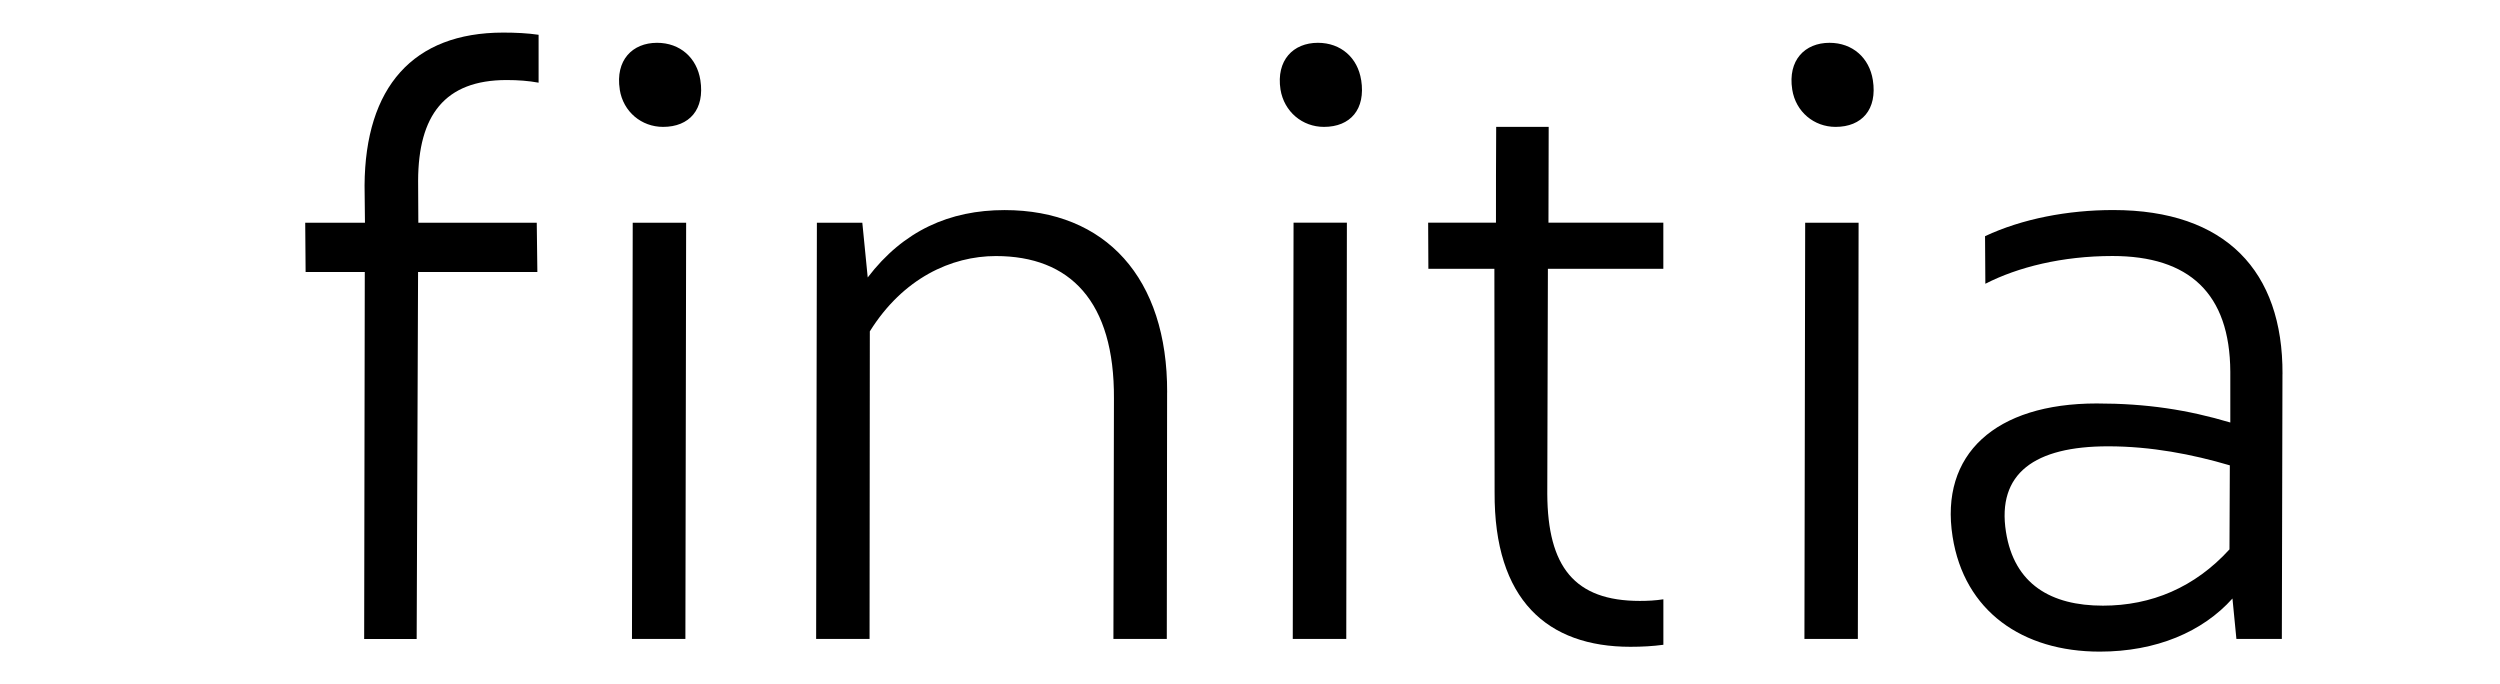 <?xml version="1.0" encoding="UTF-8"?> <svg xmlns="http://www.w3.org/2000/svg" id="Layer_1" data-name="Layer 1" viewBox="0 0 570 156"><path d="m122.4,50.78h-27.02l-.05-9.59c.05-14.82,6.01-22.94,20.18-22.94,2.61,0,5,.18,7.29.6V7.93c-2.52-.37-5.23-.5-8.07-.5-20.55,0-31.47,12.43-31.61,34.86l.09,8.49h-13.62l.09,11.24h13.49l-.14,83.67h11.97l.32-83.67h27.2l-.14-11.24Z"></path><path d="m141.31,20.42c-1.05-6.69,2.87-10.66,8.5-10.66,5.27,0,9.08,3.44,9.87,8.5,1.05,6.69-2.5,10.67-8.5,10.67-4.91,0-9.08-3.43-9.88-8.5Zm2.95,30.37h12.18l-.17,94.89h-12.18l.17-94.89Z"></path><path d="m266.1,89.47l-.07,56.21h-12.17l.12-54.77c.14-22.23-10.02-32.53-26.92-32.53-10.17,0-21.19,5.06-28.74,17.17l-.06,70.13h-12.18l.17-94.89h10.36l1.23,12.47c8.14-10.67,18.67-15.36,31.21-15.36,23.08,0,37.15,15.54,37.06,41.57Z"></path><path d="m310.34,18.25c-.78-5.05-4.59-8.49-9.86-8.49-5.64,0-9.54,3.99-8.53,10.64.83,5.09,5,8.53,9.91,8.53,6.01,0,9.54-3.99,8.49-10.69Zm-15.41,32.52l-.18,94.91h12.2l.14-94.91h-12.16Z"></path><path d="m379.24,61.28v-10.51h-26.19l.05-21.84h-11.97c-.05,7.25-.05,14.54-.05,21.84h-15.46l.05,10.51h15.05l.05,50.96c-.14,24.59,12.06,35.23,30.96,35.23,2.66,0,5.14-.14,7.52-.46v-10.37c-1.79.28-3.58.37-5.37.37-14.91,0-21.01-7.8-21.1-24.4l.14-51.33h26.33Z"></path><path d="m408.63,20.42c-1.05-6.69,2.87-10.66,8.5-10.66,5.27,0,9.08,3.44,9.88,8.5,1.05,6.69-2.5,10.67-8.5,10.67-4.91,0-9.08-3.43-9.88-8.5Zm2.95,30.37h12.18l-.17,94.89h-12.18l.17-94.89Z"></path><path d="m520.4,85.31l-.14,60.37h-10.36l-.9-9.22c-6.8,7.59-17.36,12.11-30.26,12.11-17.63,0-30.89-9.22-33.55-26.21-2.96-18.8,9.76-30.37,32.84-30.37,11.45,0,20.76,1.45,30.48,4.34v-11.57c-.09-17.9-9.42-26.39-26.86-26.39-11.45,0-21.59,2.53-28.99,6.33l-.07-10.85c8.46-3.97,18.87-5.96,29.23-5.96,25.62,0,38.71,13.92,38.59,37.41Zm-40.95,52.78c11.08,0,20.97-4.16,28.87-12.83l.08-19.16c-8.57-2.53-17.95-4.34-27.76-4.34-16.72,0-25.38,6.15-23.28,19.52,1.88,11.93,10.27,16.81,22.09,16.81Z"></path></svg> 